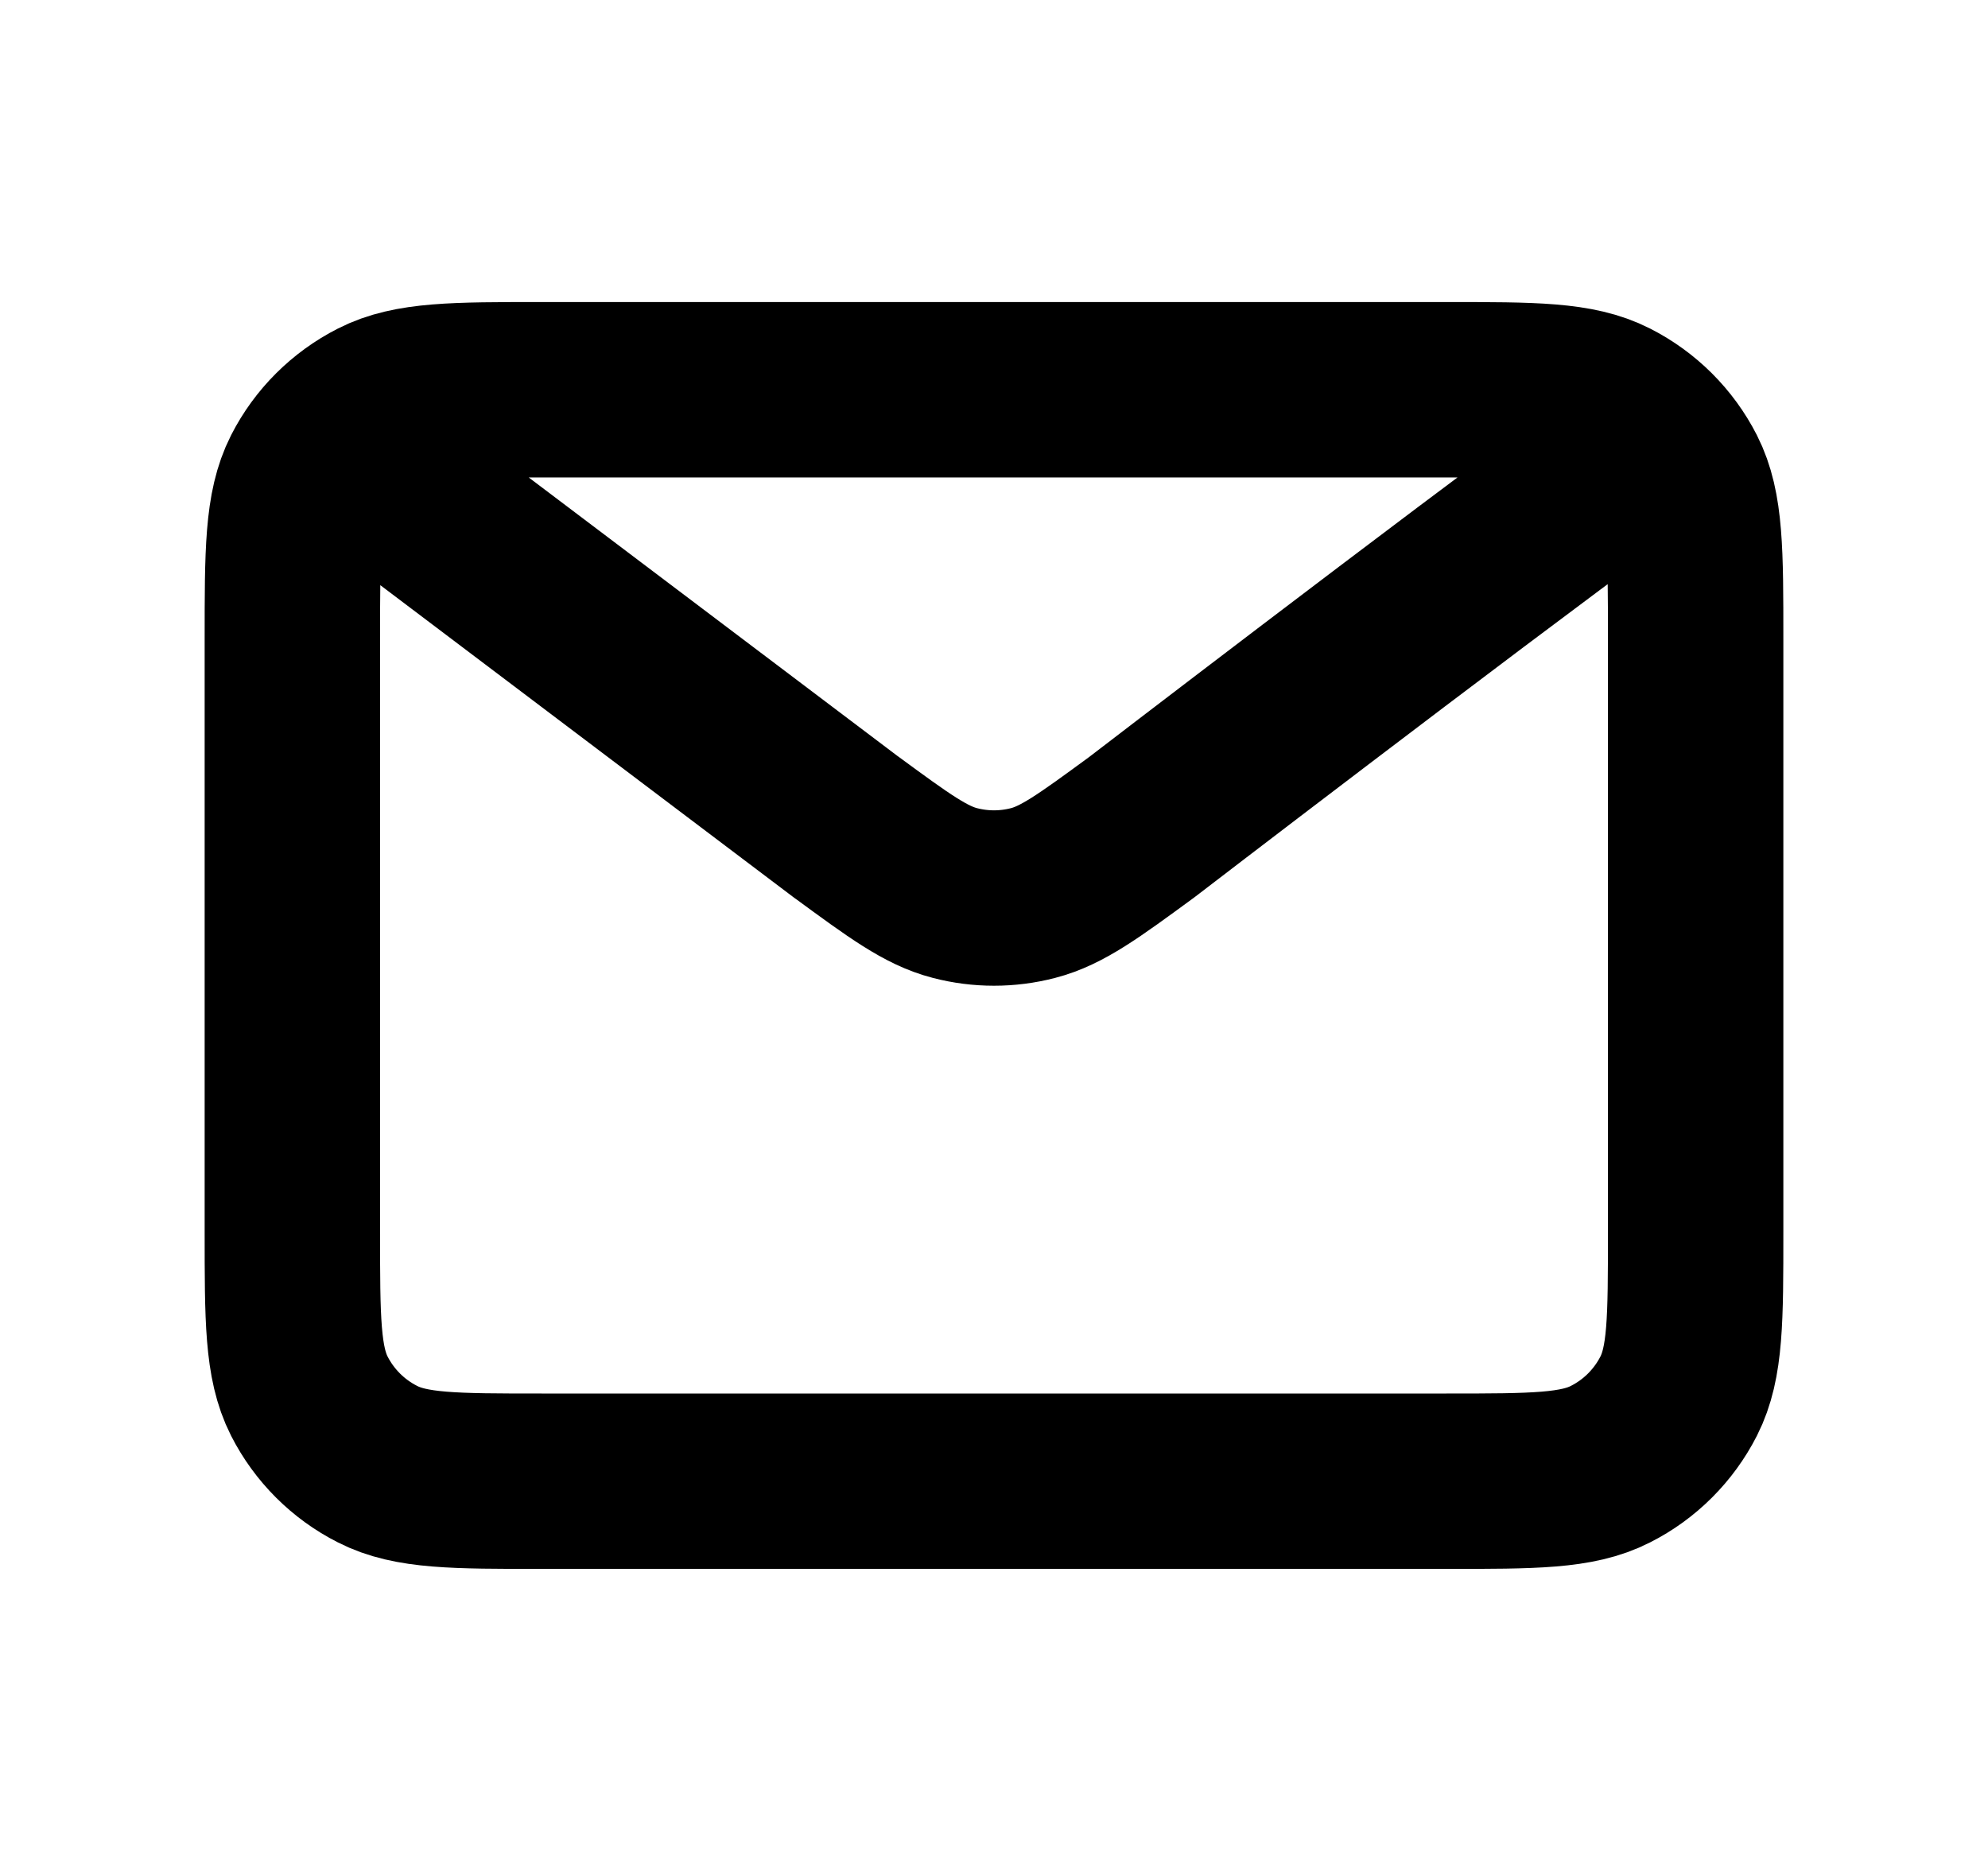 <svg width="17" height="16" viewBox="0 0 17 16" fill="none" xmlns="http://www.w3.org/2000/svg">
<path d="M3.167 4L7.238 7.075L7.24 7.076C7.692 7.408 7.918 7.573 8.166 7.637C8.385 7.694 8.615 7.694 8.834 7.637C9.082 7.573 9.309 7.407 9.762 7.075C9.762 7.075 12.373 5.071 13.833 4M2.5 10.534V5.467C2.5 4.72 2.5 4.346 2.645 4.061C2.773 3.81 2.977 3.607 3.228 3.479C3.513 3.333 3.887 3.333 4.633 3.333H12.367C13.114 3.333 13.486 3.333 13.772 3.479C14.023 3.607 14.227 3.81 14.355 4.061C14.5 4.346 14.5 4.719 14.5 5.465V10.536C14.5 11.281 14.5 11.654 14.355 11.939C14.227 12.19 14.023 12.394 13.772 12.521C13.487 12.667 13.114 12.667 12.369 12.667H4.631C3.886 12.667 3.513 12.667 3.228 12.521C2.977 12.394 2.773 12.19 2.645 11.939C2.5 11.653 2.5 11.28 2.5 10.534Z" stroke="black" stroke-width="1.5" stroke-linecap="round" stroke-linejoin="round"/>
</svg>
